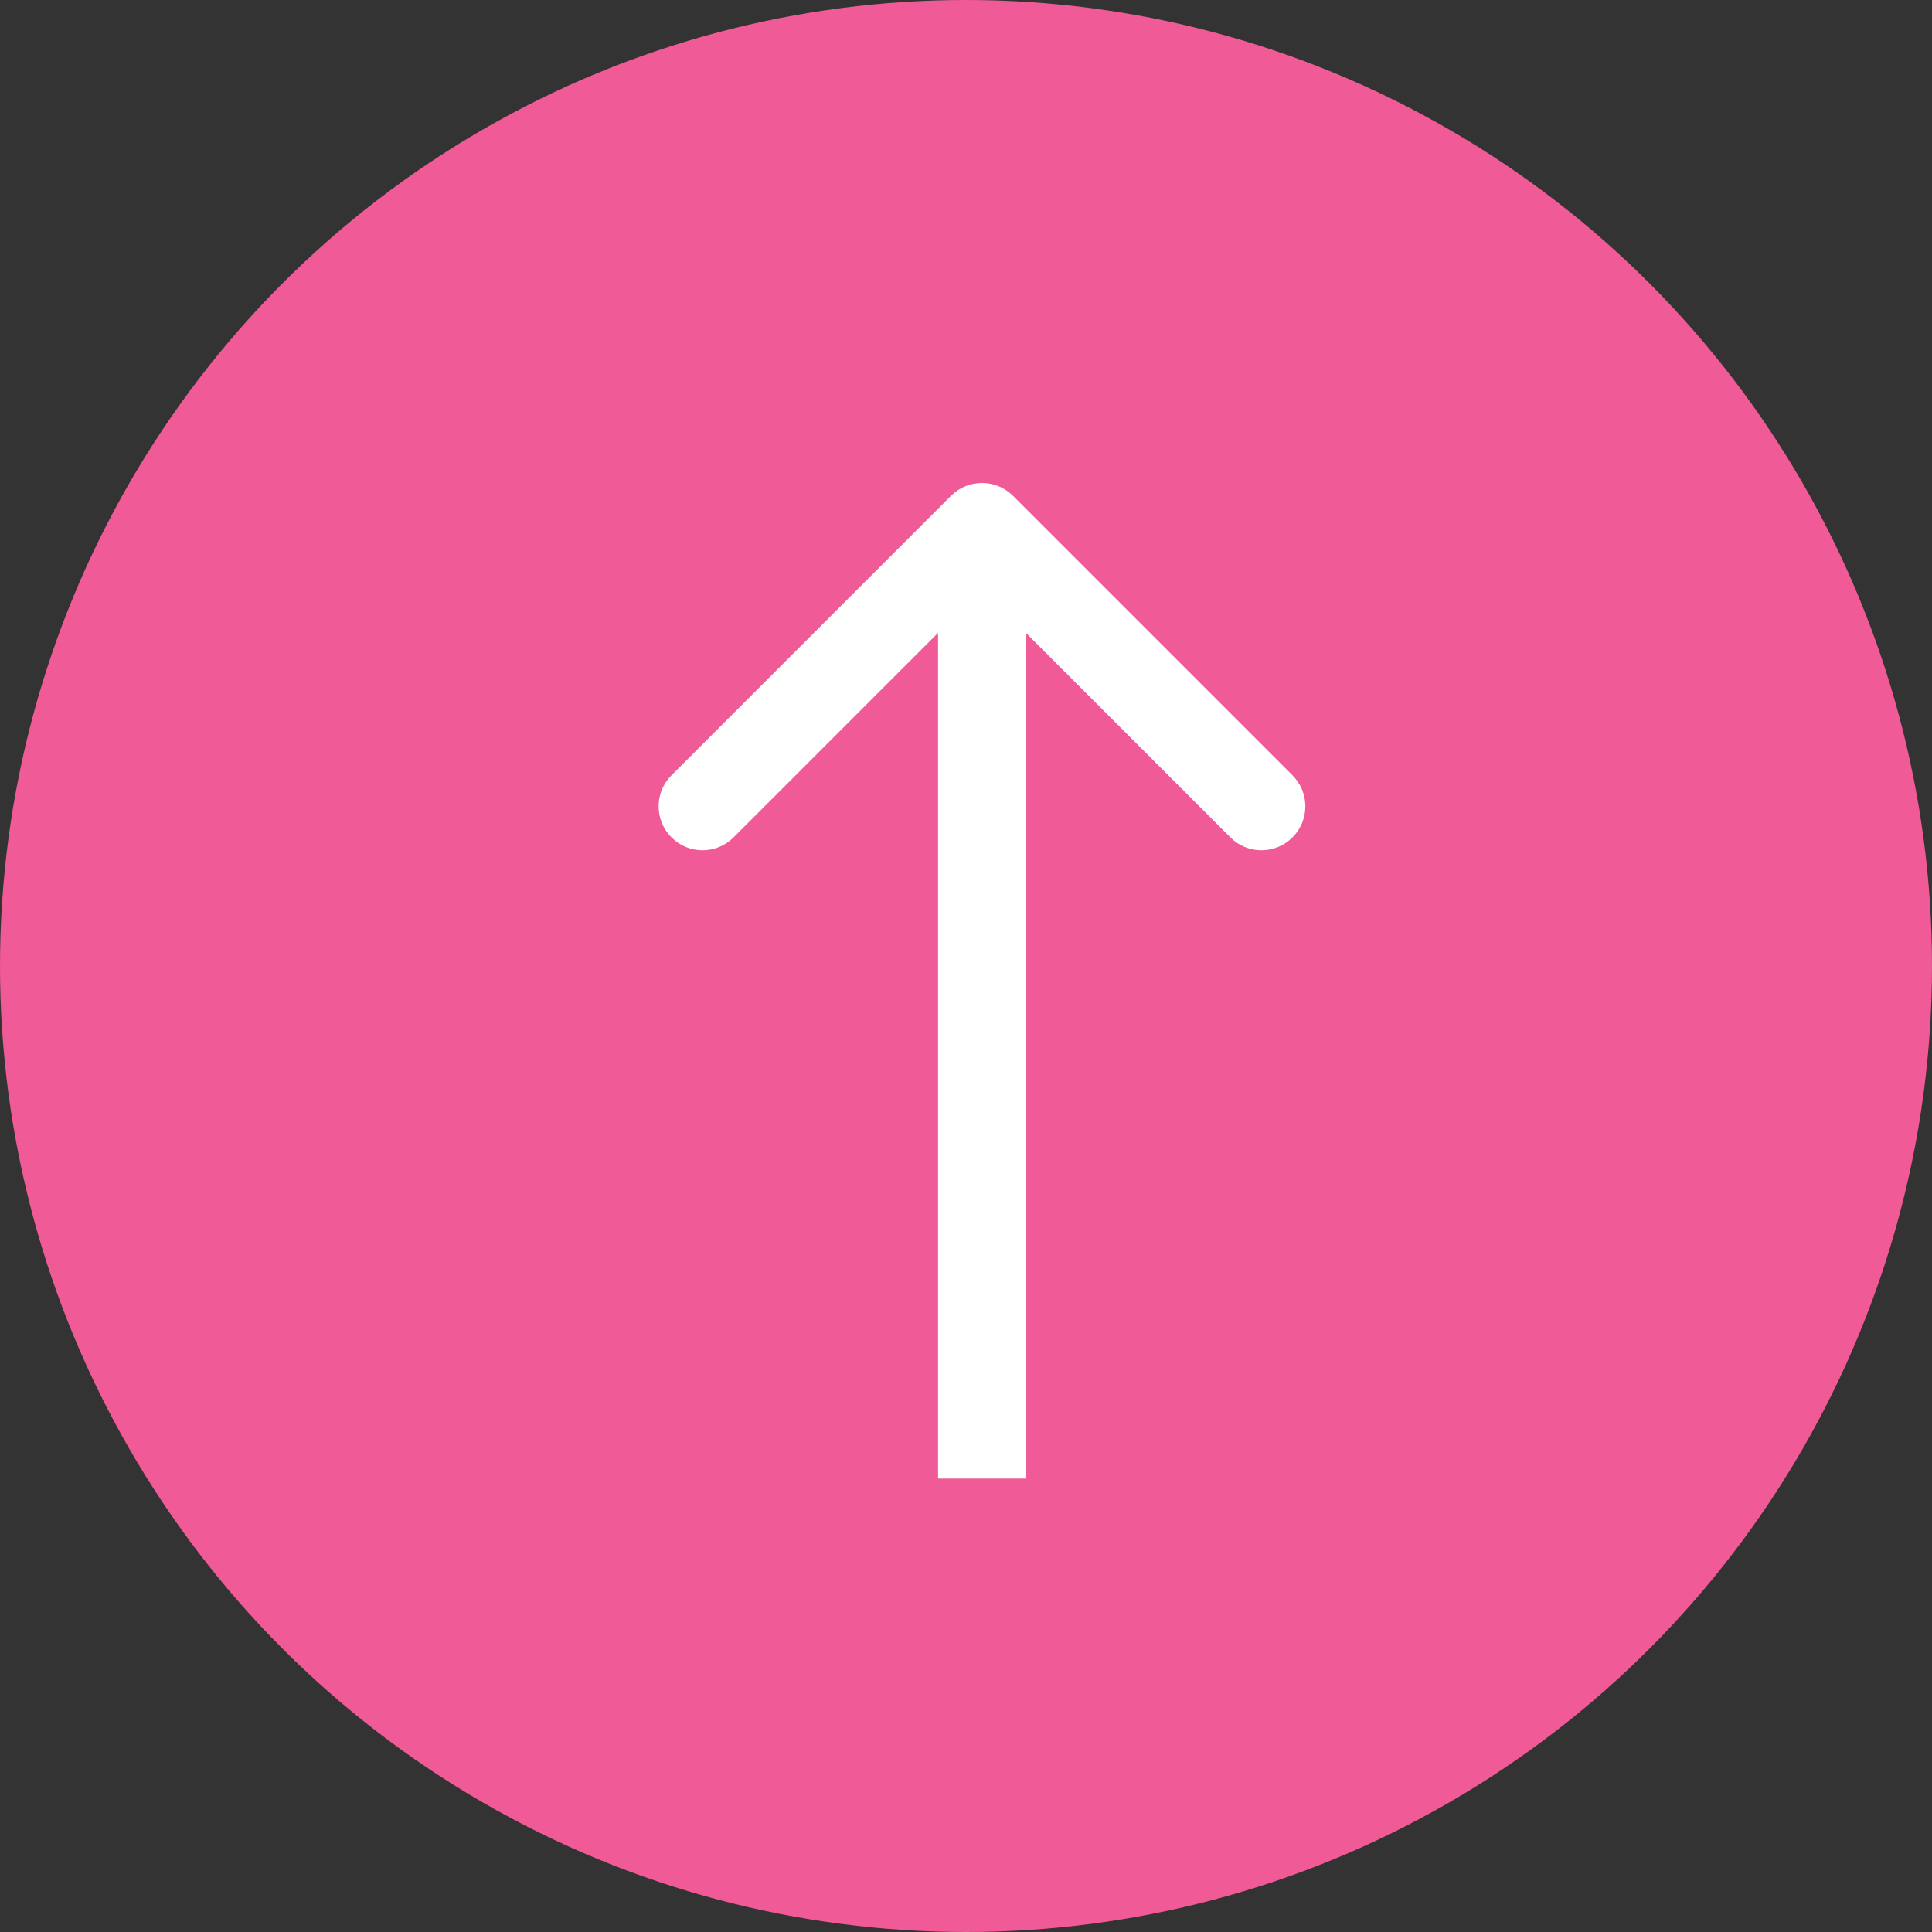 <svg width="44" height="44" viewBox="0 0 44 44" fill="none" xmlns="http://www.w3.org/2000/svg">
<rect x="0" y="0" width="44" height="44" fill="#333333" stroke="none"/>
<circle cx="22" cy="22" r="22" fill="#F05A96"/>
<path fill-rule="evenodd" clip-rule="evenodd" d="M21.657 11.293C22.047 10.902 22.68 10.902 23.071 11.293L29.435 17.657C29.826 18.047 29.826 18.68 29.435 19.071C29.044 19.462 28.411 19.462 28.021 19.071L23.364 14.414V33.673H21.364V14.414L16.707 19.071C16.317 19.462 15.683 19.462 15.293 19.071C14.902 18.68 14.902 18.047 15.293 17.657L21.657 11.293Z" fill="white"/>
</svg>
